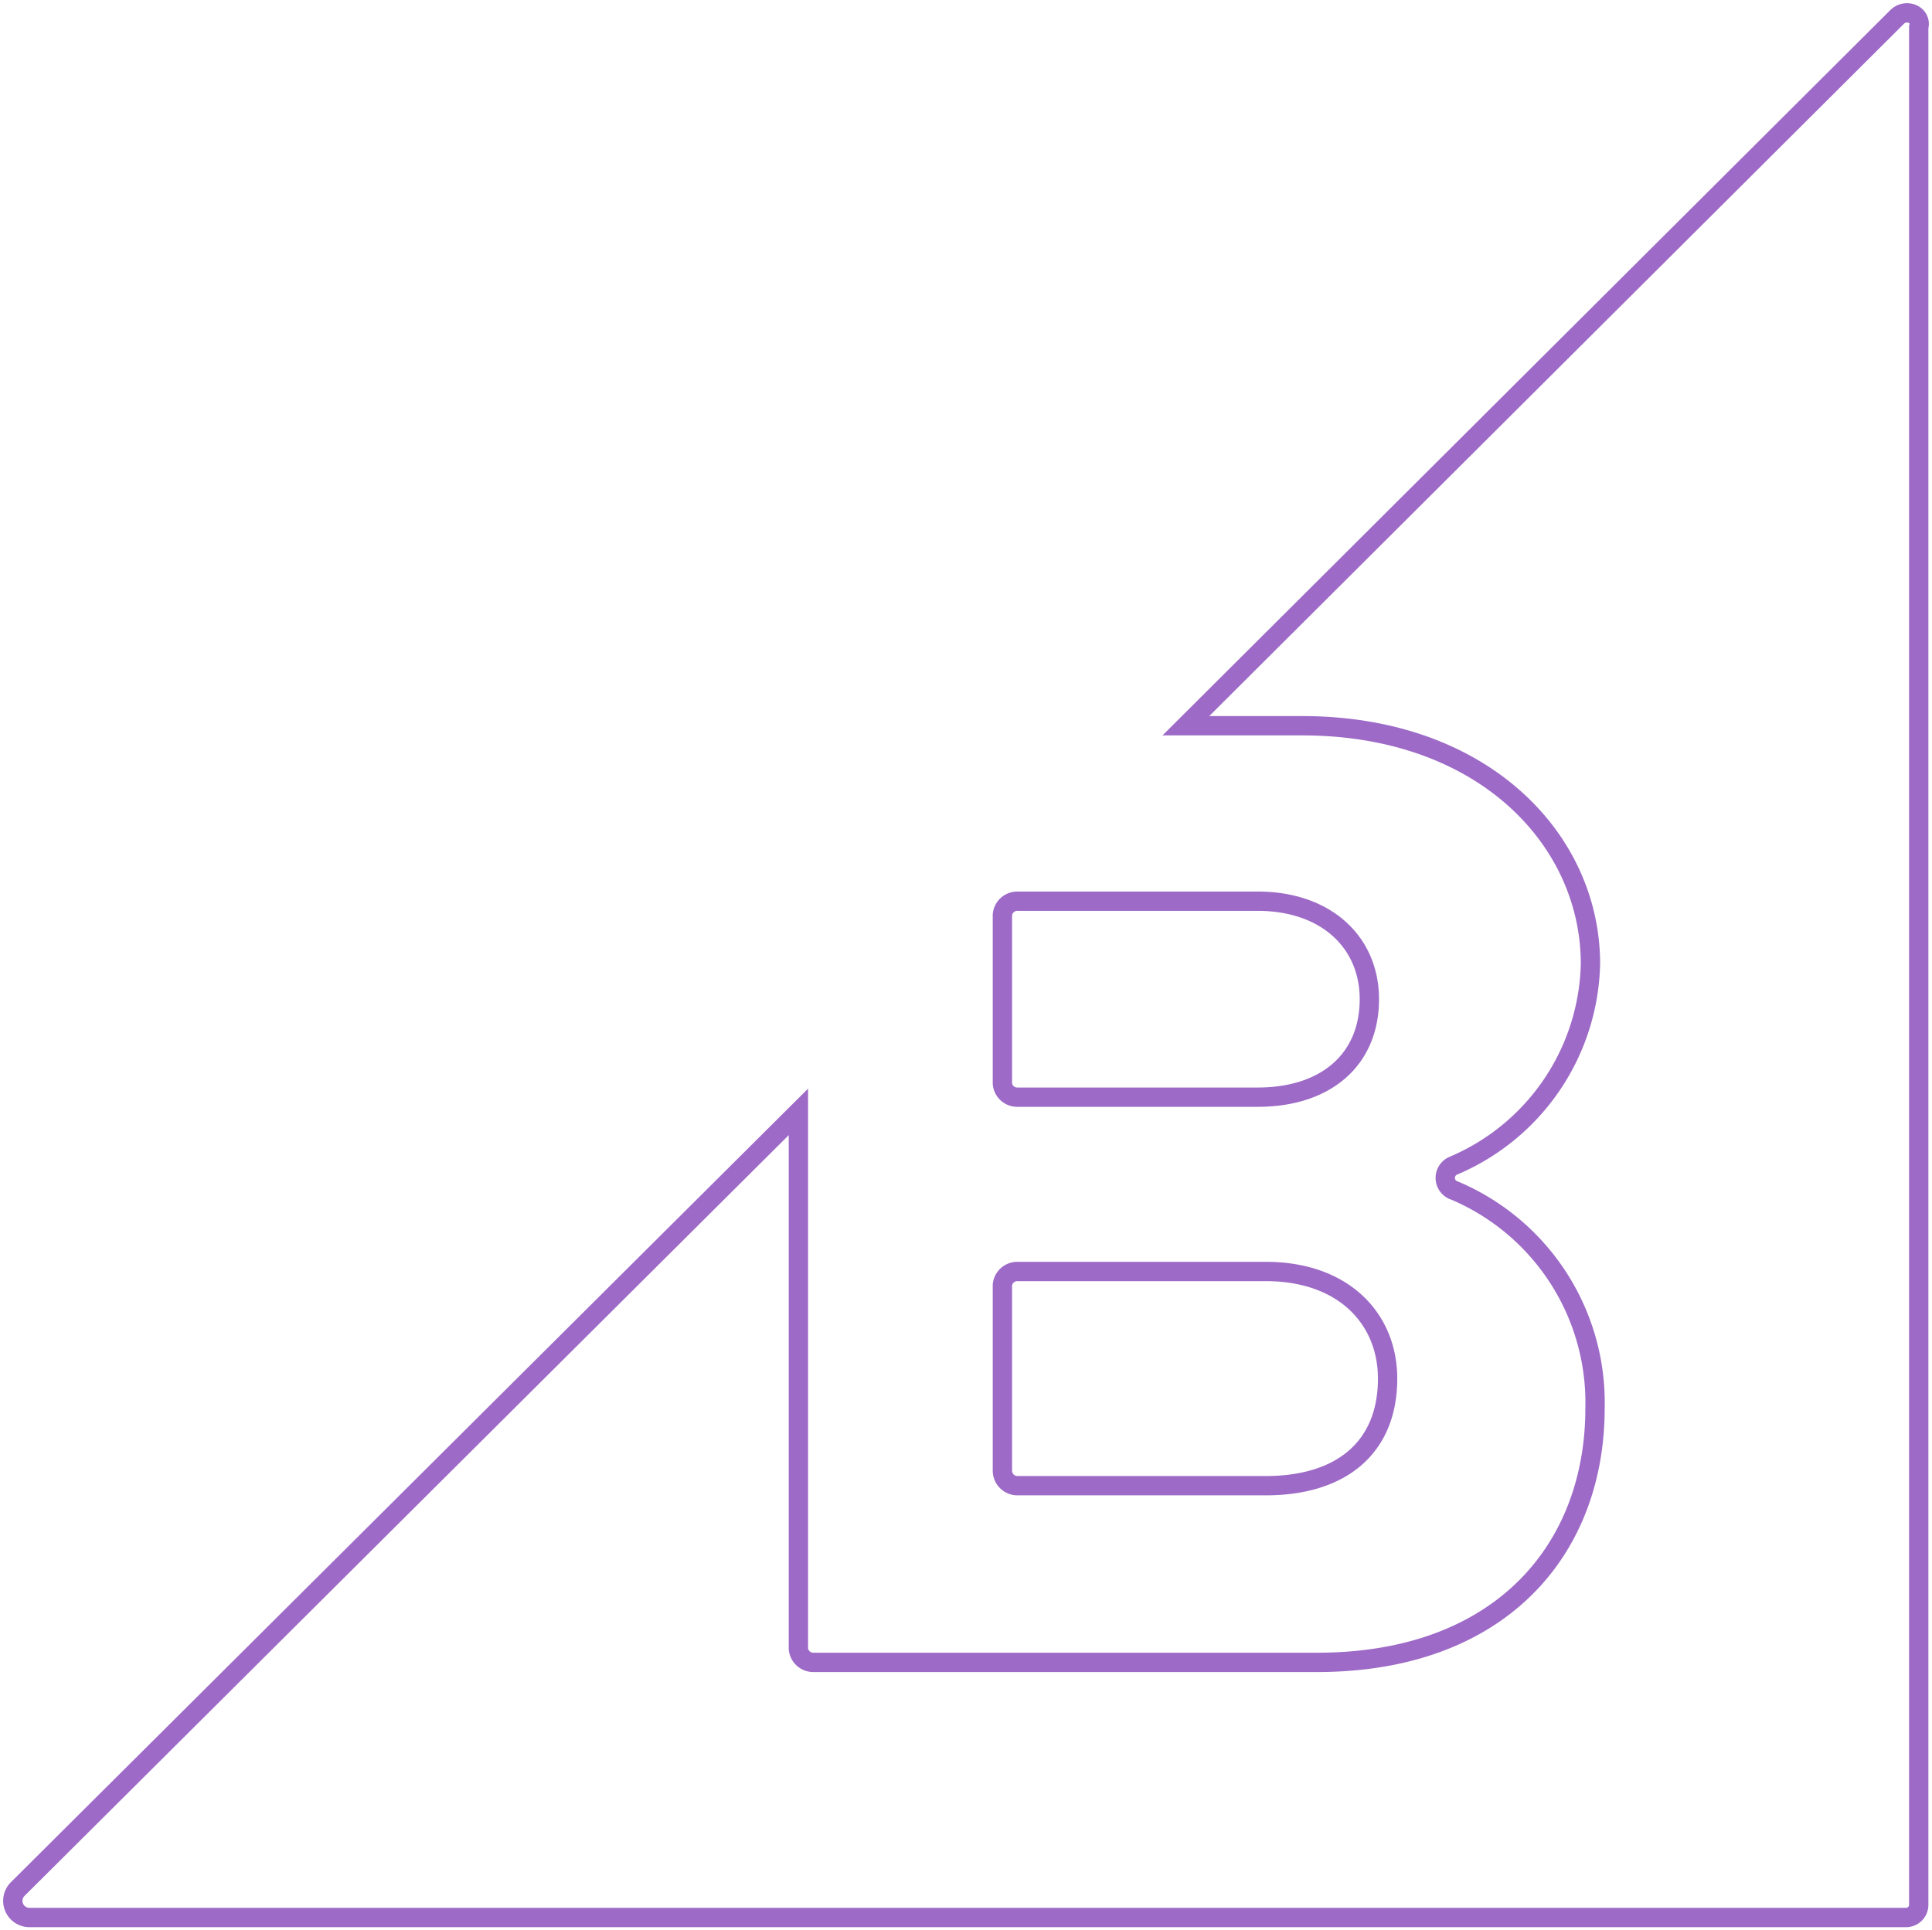<?xml version="1.0" encoding="UTF-8"?> <svg xmlns="http://www.w3.org/2000/svg" xmlns:xlink="http://www.w3.org/1999/xlink" id="Big_Commerce_Icon_Small" data-name="Big Commerce Icon Small" width="100" height="99.939" viewBox="0 0 100 99.939"><defs><clipPath id="clip-path"><rect id="Rectangle_3188" data-name="Rectangle 3188" width="100" height="99.939" fill="none" stroke="#707070" stroke-width="1"></rect></clipPath></defs><g id="Group_5103" data-name="Group 5103" clip-path="url(#clip-path)"><path id="Path_5000" data-name="Path 5000" d="M78.788,80.306H91.234c3.54,0,5.781-1.946,5.781-5.073,0-2.949-2.241-5.073-5.781-5.073H78.788a.772.772,0,0,0-.767.708V79.6A.77.77,0,0,0,78.788,80.306Z" transform="translate(-26.137 -23.503)" fill="none" stroke="#9d6ac7" stroke-miterlimit="10" stroke-width="1"></path><path id="Path_5001" data-name="Path 5001" d="M78.788,110.078H91.647c3.952,0,6.312-2.006,6.312-5.545,0-3.068-2.242-5.545-6.312-5.545H78.788a.772.772,0,0,0-.767.708v9.615A.779.779,0,0,0,78.788,110.078Z" transform="translate(-26.137 -33.161)" fill="none" stroke="#9d6ac7" stroke-miterlimit="10" stroke-width="1"></path><path id="Path_5002" data-name="Path 5002" d="M98.525,1.217,61.716,37.908h6.017c9.379,0,14.924,5.9,14.924,12.329a11.63,11.63,0,0,1-7.079,10.441.687.687,0,0,0,.059,1.3,11.924,11.924,0,0,1,7.256,11.266C82.893,80.556,78,86.4,68.5,86.4H42.427a.772.772,0,0,1-.767-.708V57.9L1.253,98.134a.862.862,0,0,0,.59,1.474H99a.654.654,0,0,0,.648-.648V1.747C99.822,1.1,99,.745,98.525,1.217Z" transform="translate(-0.335 -0.335)" fill="none" stroke="#9d6ac7" stroke-miterlimit="10" stroke-width="1"></path></g></svg> 